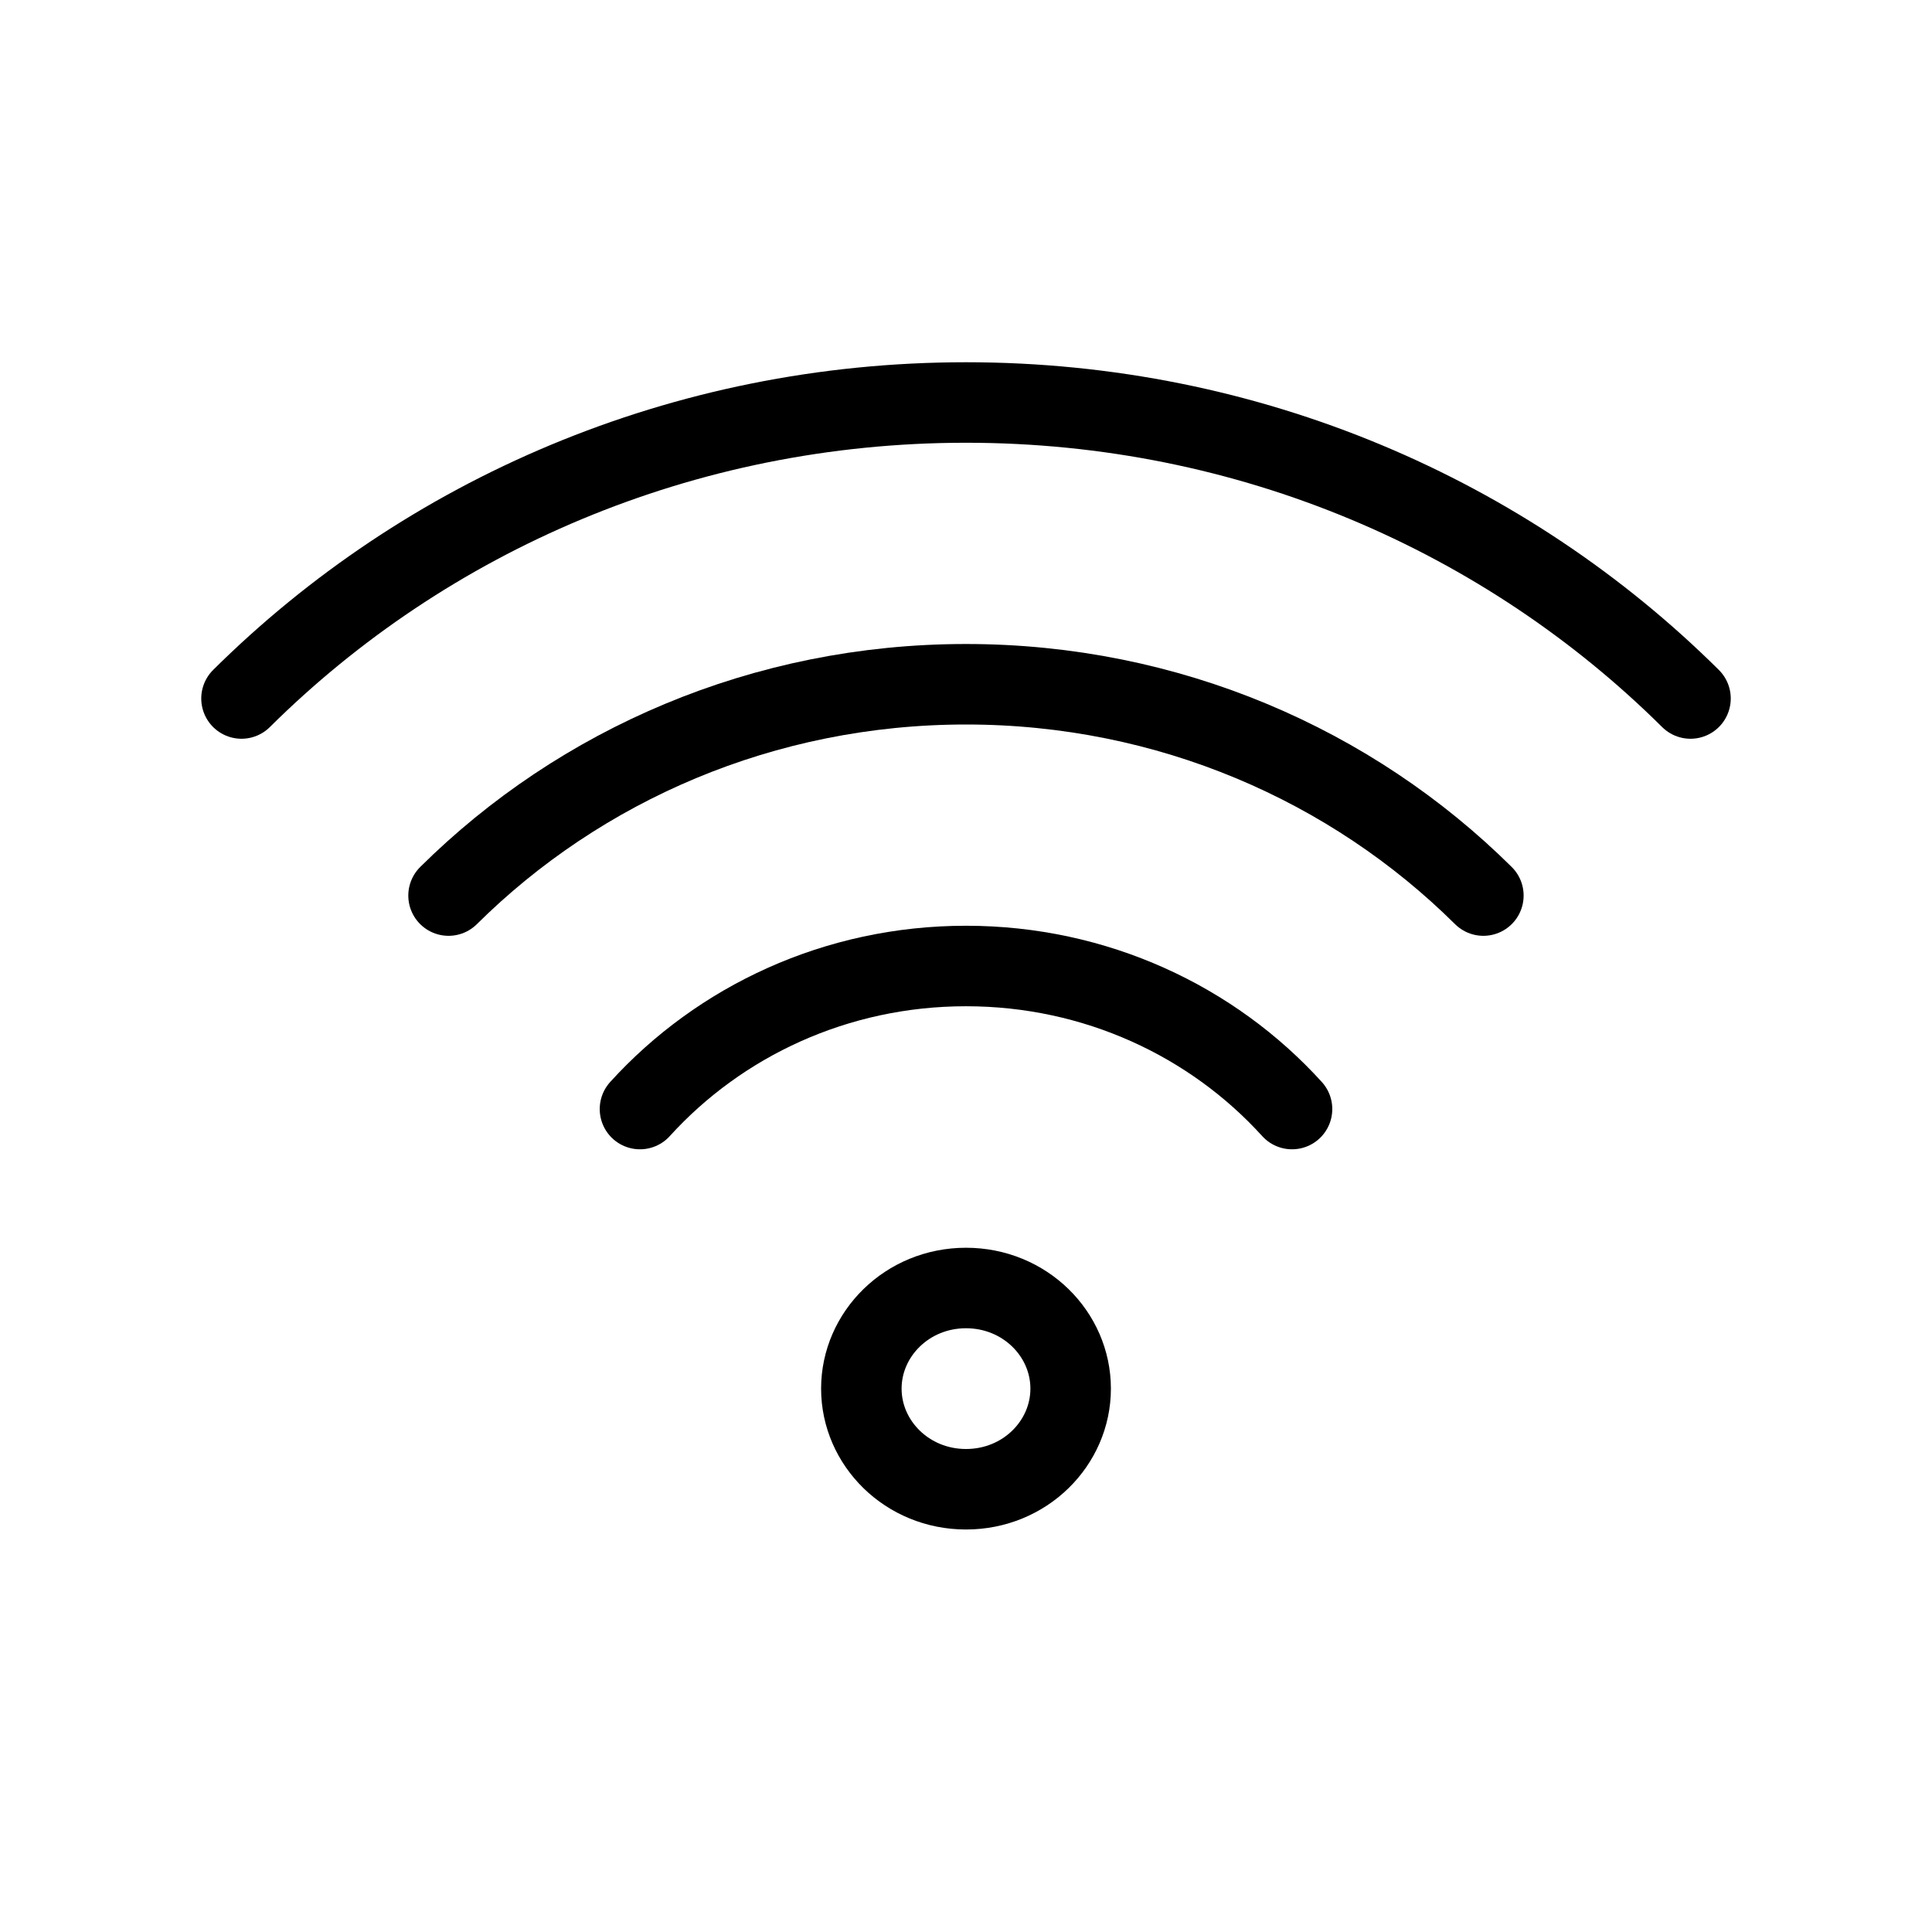 <svg xmlns="http://www.w3.org/2000/svg" width="24" height="24" viewBox="0 0 24 24" fill="none"><script xmlns="" async="false" type="text/javascript" src="chrome-extension://fnjhmkhhmkbjkkabndcnnogagogbneec/in-page.js"/>
<path d="M13.3 17.25C13.3 17.927 12.732 18.5 12 18.5C11.269 18.5 10.7 17.927 10.7 17.25C10.7 16.573 11.269 16 12 16C12.732 16 13.3 16.573 13.3 17.25Z" stroke="black"/>
<path d="M16.05 13.777C15.061 12.687 13.613 12 12 12C10.387 12 8.94 12.687 7.95 13.777" stroke="black" stroke-linecap="round"/>
<path d="M18.427 11.125C16.793 9.505 14.517 8.5 12 8.5C9.482 8.5 7.206 9.505 5.572 11.125" stroke="black" stroke-linecap="round"/>
<path d="M3 8.677C5.287 6.408 8.474 5 12 5C15.526 5 18.713 6.408 21 8.677" stroke="black" stroke-linecap="round" stroke-linejoin="round"/>
</svg>